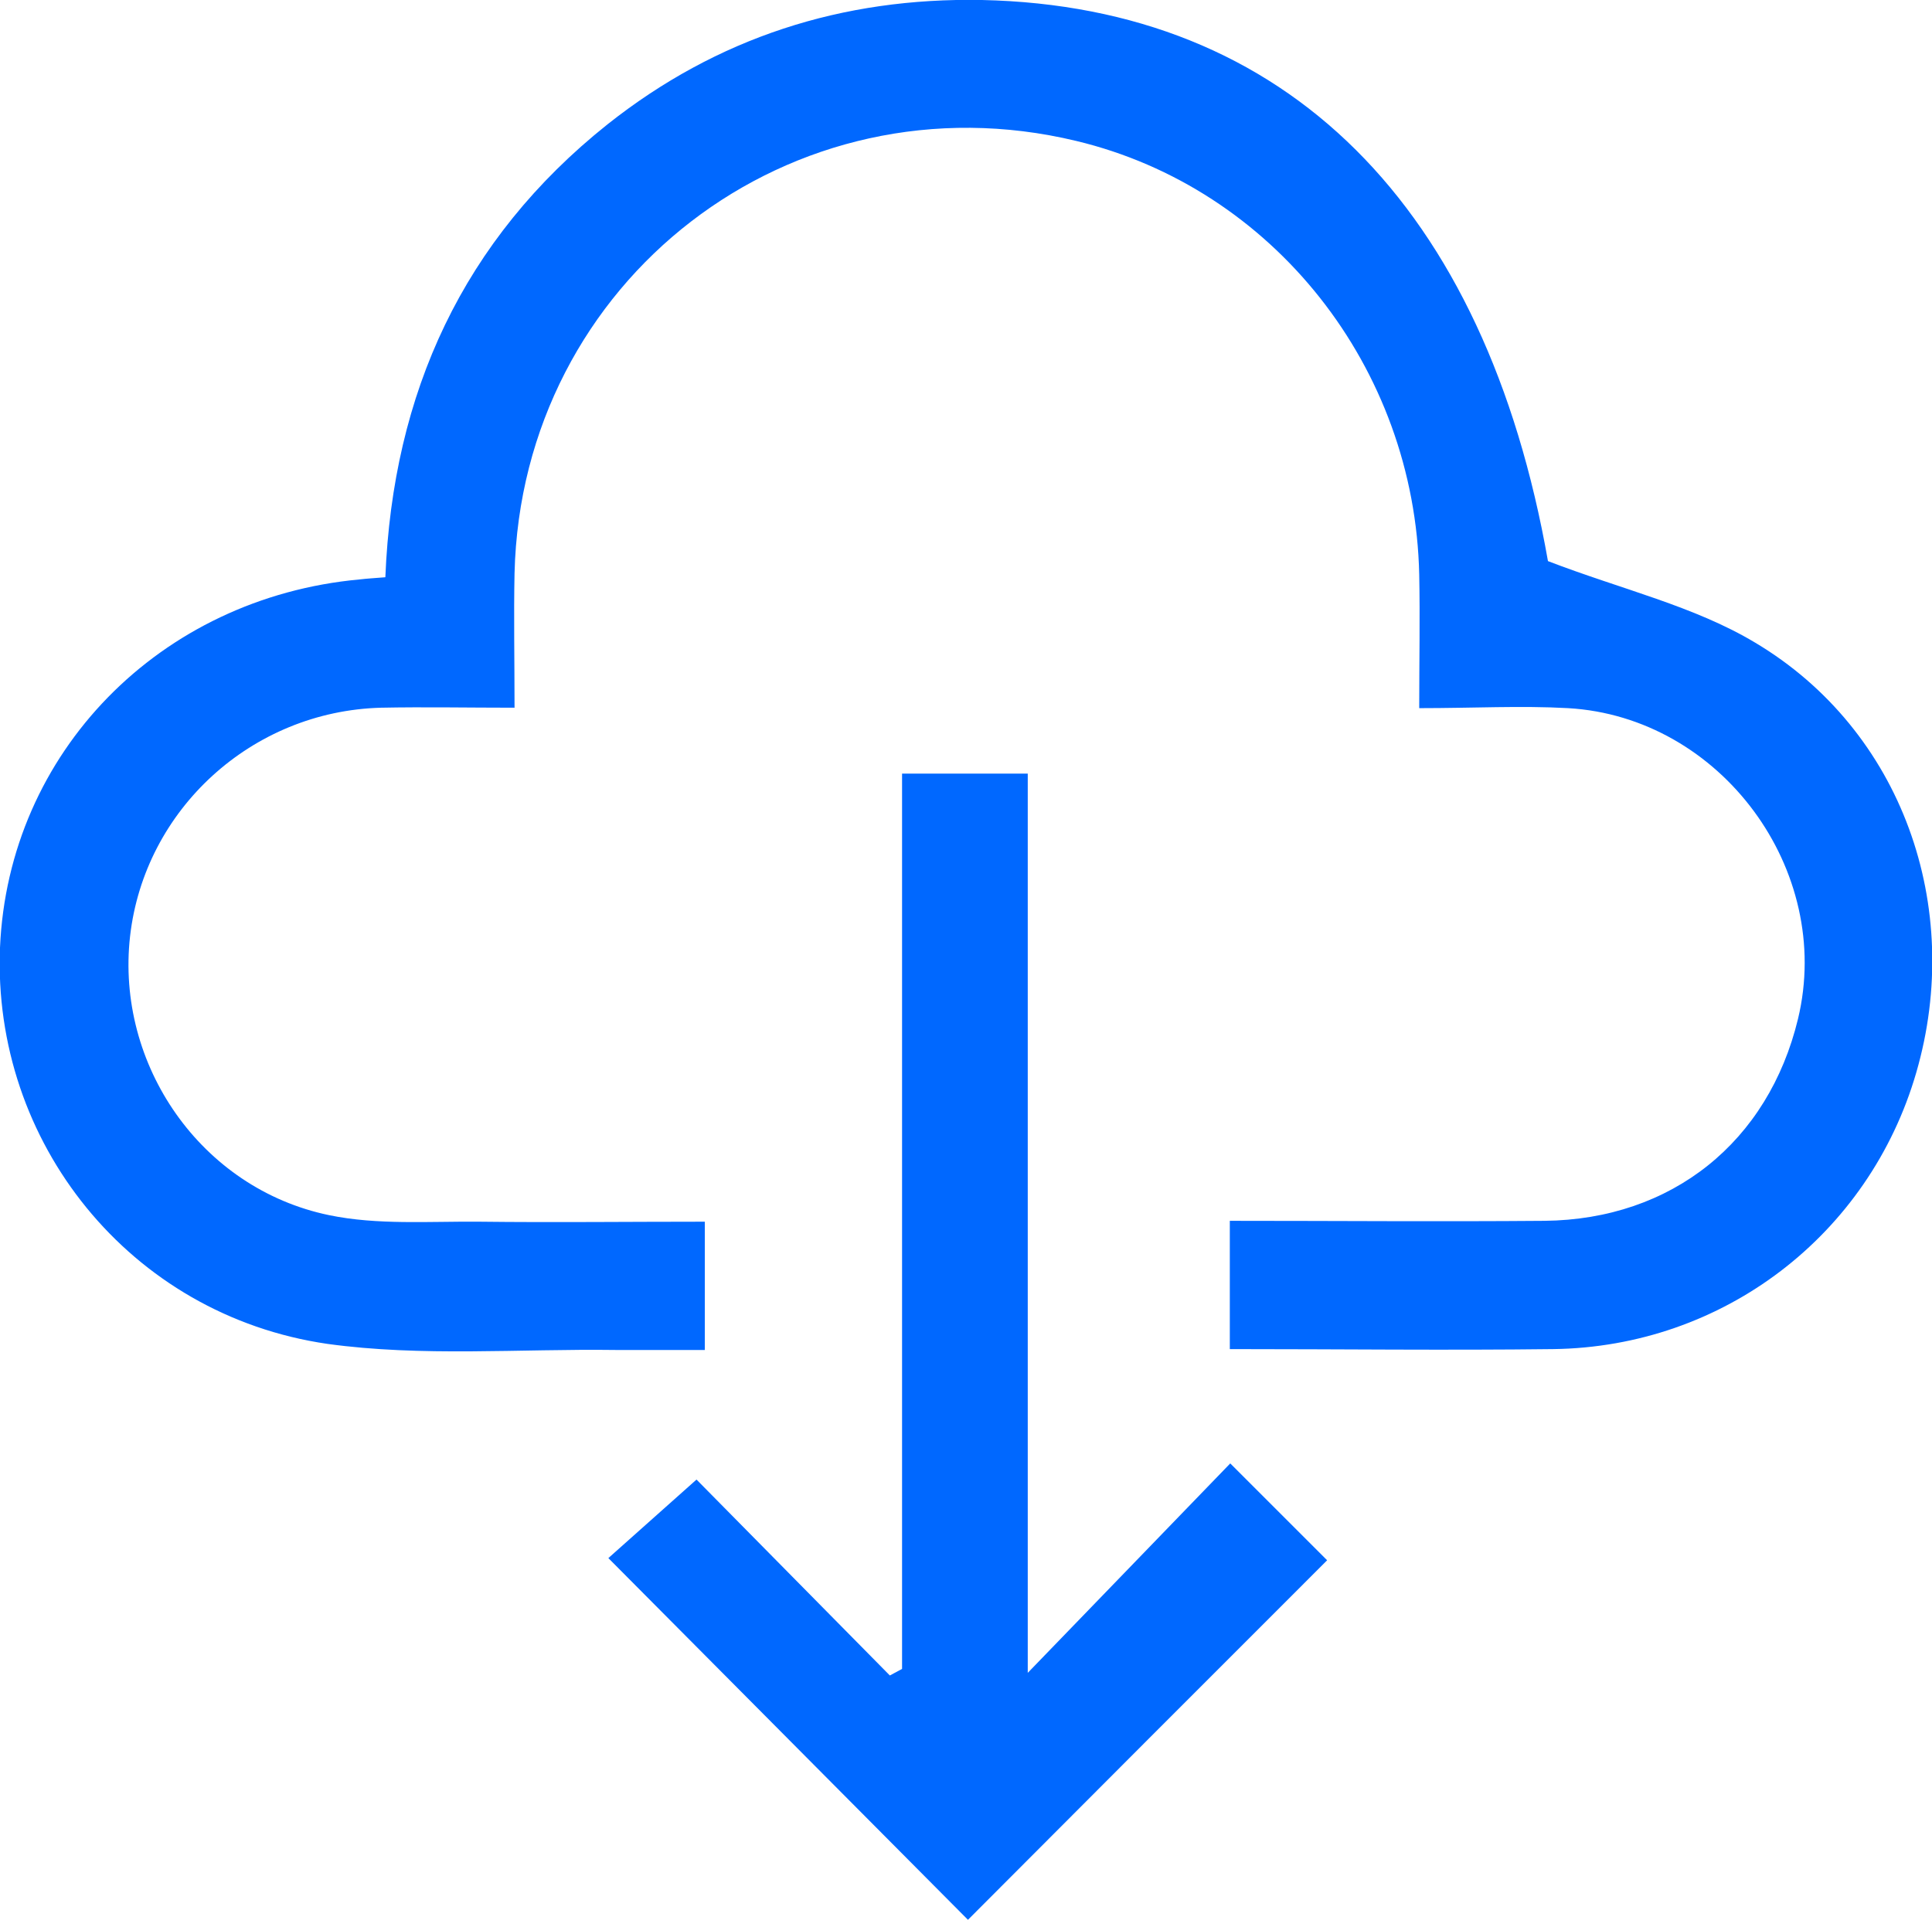<?xml version="1.0" encoding="UTF-8"?> <svg xmlns="http://www.w3.org/2000/svg" viewBox="0 0 44.27 44"><defs><style>.e{fill:#0068ff;}</style></defs><g id="a"></g><g id="b"><g id="c"><g id="d"><g><path class="e" d="M35.47,12.86c1.69,.65,3.35,1.03,4.75,1.87,3.37,2.01,4.79,6.06,3.69,9.85-1.08,3.73-4.43,6.29-8.32,6.34-2.44,.03-4.89,0-7.41,0v-2.94c2.4,0,4.8,.02,7.21,0,2.92-.03,5.13-1.81,5.81-4.63,.82-3.41-1.77-6.92-5.27-7.12-1.08-.06-2.16,0-3.41,0,0-1.07,.02-2.07,0-3.06-.1-4.75-3.35-8.86-7.86-9.94-6.53-1.57-12.71,3.19-12.87,9.91-.02,.98,0,1.95,0,3.08-1.06,0-2.06-.02-3.06,0-2.96,.08-5.42,2.33-5.75,5.24-.33,2.94,1.62,5.78,4.56,6.39,1.11,.23,2.29,.14,3.44,.15,1.7,.02,3.41,0,5.17,0v2.94c-.68,0-1.37,0-2.05,0-2.2-.03-4.43,.16-6.6-.14C2.97,30.14-.18,26.17,0,21.72c.19-4.47,3.66-8.02,8.24-8.44,.17-.02,.34-.03,.59-.05,.17-4.23,1.78-7.74,5.09-10.38C16.43,.86,19.3-.06,22.5,0c6.99,.15,11.54,4.73,12.97,12.86Z"></path><path class="e" d="M20.67,17.73h2.88v20.61l4.64-4.8,2.22,2.22c-2.77,2.77-5.51,5.51-8.23,8.24l-8.24-8.29,2.02-1.8,4.43,4.49,.28-.15V17.73Z"></path></g></g></g></g></svg> 